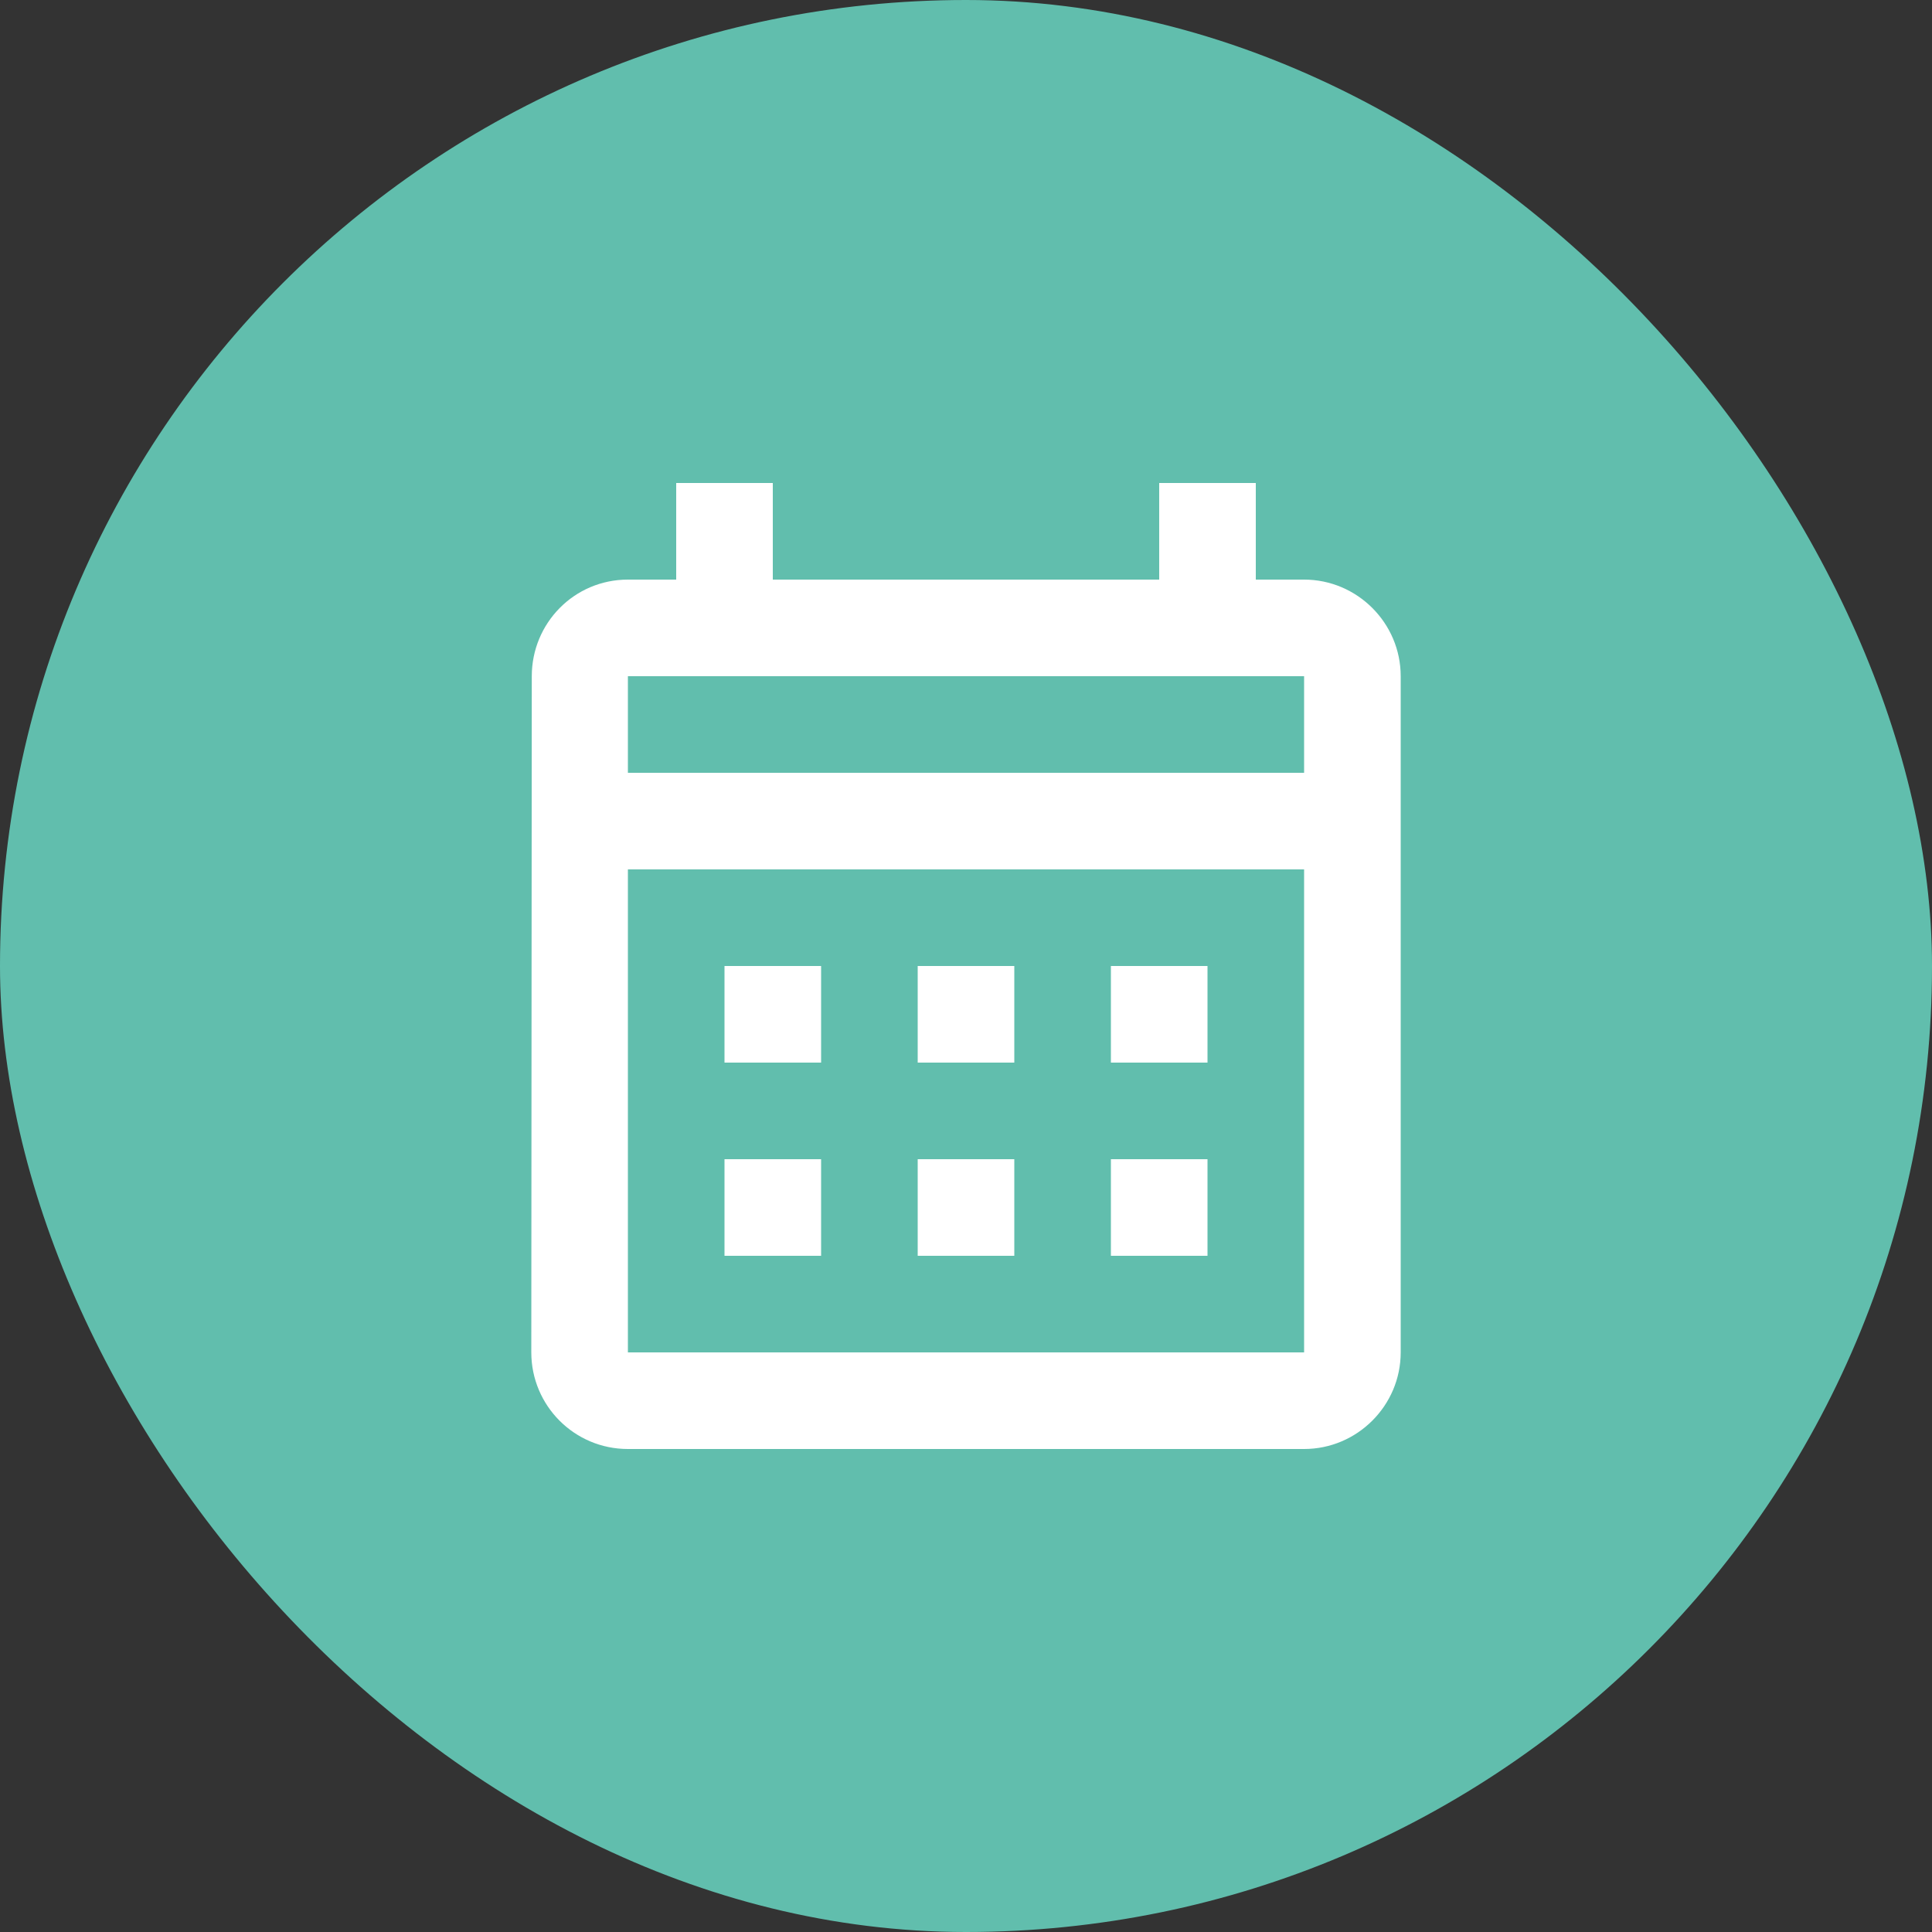 <svg width="40" height="40" viewBox="0 0 40 40" fill="none" xmlns="http://www.w3.org/2000/svg">
<rect x="0" y="0" width="40" height="40" fill="#333333" stroke="none"/>
<rect width="40" height="40" rx="20" fill="#61BEAD"/>
<path d="M27 12H26V10H24V12H16V10H14V12H13C11.89 12 11.01 12.9 11.01 14L11 28C11 29.1 11.89 30 13 30H27C28.1 30 29 29.1 29 28V14C29 12.9 28.1 12 27 12ZM27 28H13V18H27V28ZM27 16H13V14H27V16ZM17 22H15V20H17V22ZM21 22H19V20H21V22ZM25 22H23V20H25V22ZM17 26H15V24H17V26ZM21 26H19V24H21V26ZM25 26H23V24H25V26Z" fill="white"/>
</svg>
